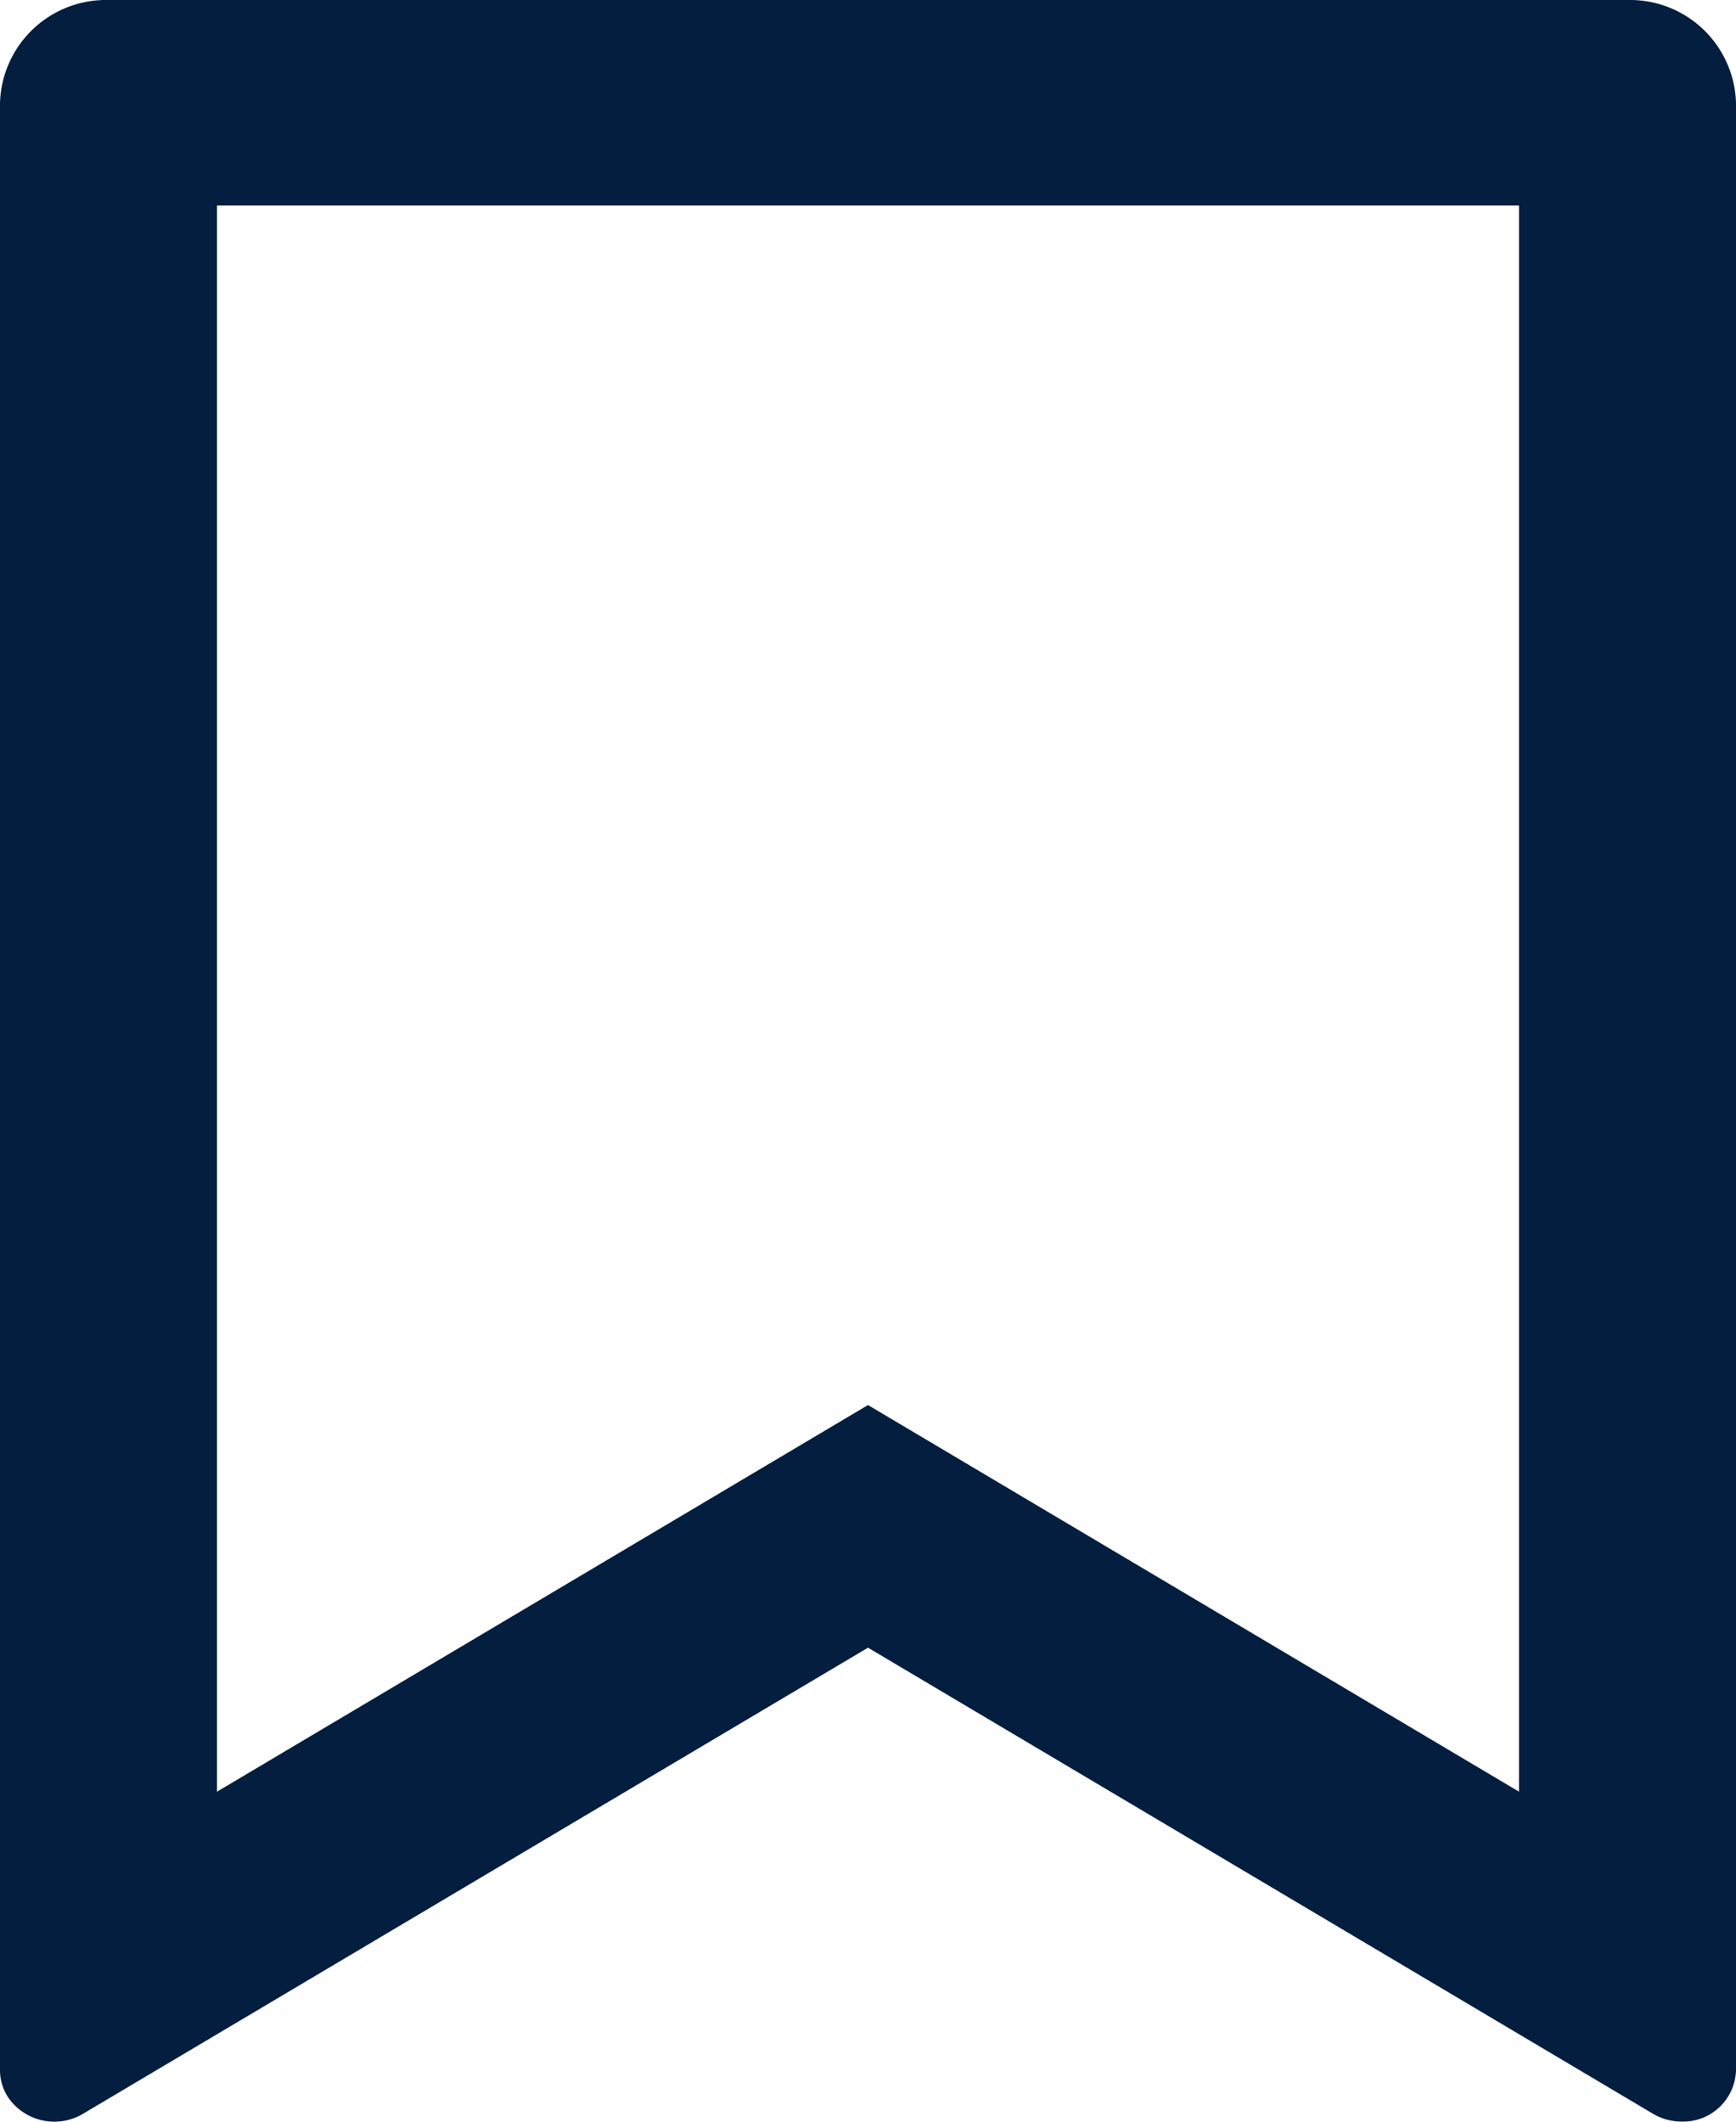 <svg xmlns="http://www.w3.org/2000/svg" width="18" height="22" viewBox="0 0 18 22"><path id="wishlist" d="M5.125,2h15.75A1.1,1.1,0,0,1,22,3.066v20.4a.548.548,0,0,1-.562.533.586.586,0,0,1-.3-.082L13,19.085,4.861,23.918a.581.581,0,0,1-.775-.168A.512.512,0,0,1,4,23.467V3.066A1.1,1.1,0,0,1,5.125,2ZM19.75,4.131H6.25V20.578L13,16.569l6.75,4.009Z" transform="translate(-4 -2)" fill="#041e40"/></svg>